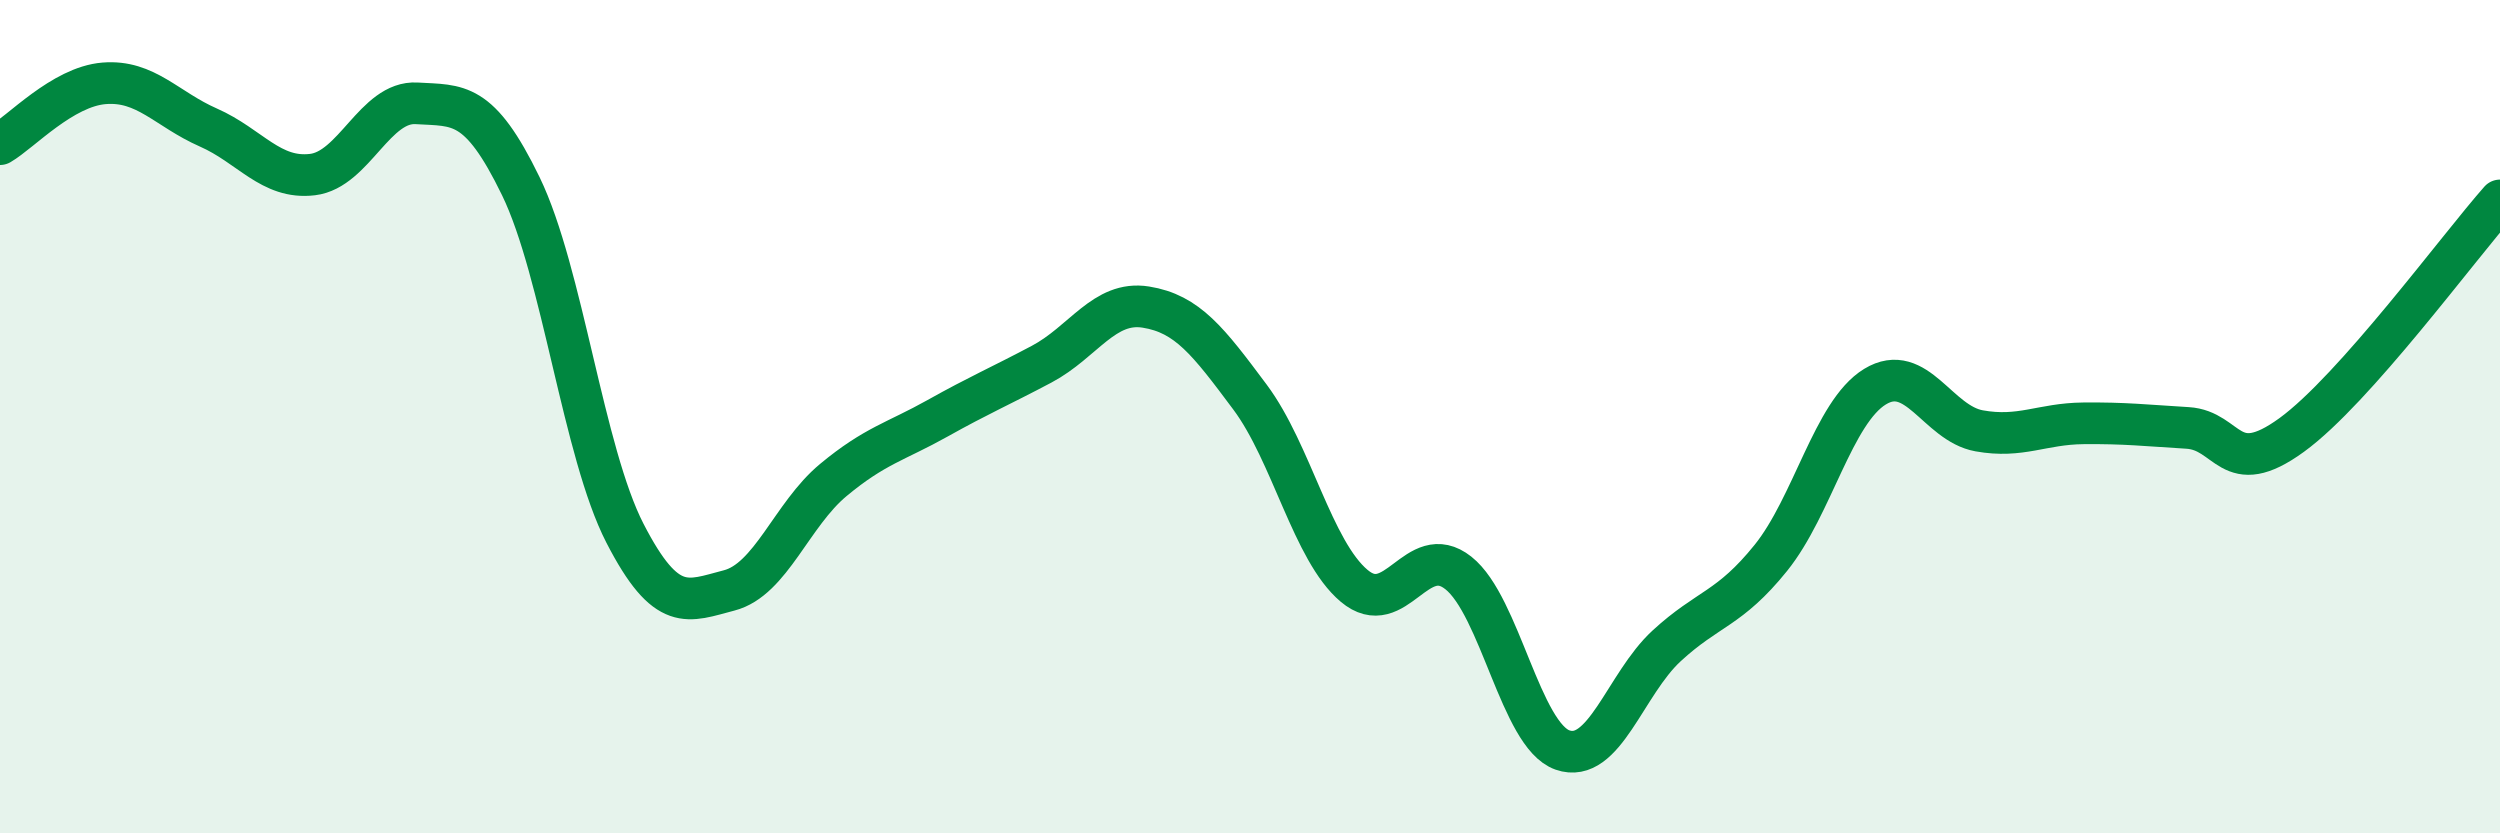 
    <svg width="60" height="20" viewBox="0 0 60 20" xmlns="http://www.w3.org/2000/svg">
      <path
        d="M 0,3.46 C 0.5,3.17 1.5,2.08 2.5,2 C 3.5,1.92 4,2.62 5,3.06 C 6,3.5 6.5,4.31 7.5,4.19 C 8.5,4.07 9,2.42 10,2.48 C 11,2.54 11.5,2.41 12.5,4.47 C 13.5,6.53 14,10.86 15,12.8 C 16,14.74 16.5,14.43 17.5,14.17 C 18.5,13.91 19,12.35 20,11.52 C 21,10.69 21.5,10.6 22.5,10.04 C 23.5,9.48 24,9.27 25,8.74 C 26,8.21 26.5,7.21 27.5,7.37 C 28.5,7.53 29,8.19 30,9.53 C 31,10.87 31.5,13.22 32.5,14.06 C 33.5,14.9 34,12.96 35,13.75 C 36,14.54 36.5,17.65 37.5,18 C 38.5,18.35 39,16.42 40,15.5 C 41,14.58 41.5,14.63 42.5,13.39 C 43.5,12.15 44,9.89 45,9.28 C 46,8.67 46.5,10.16 47.5,10.34 C 48.5,10.52 49,10.17 50,10.16 C 51,10.15 51.5,10.21 52.5,10.27 C 53.5,10.33 53.5,11.53 55,10.44 C 56.5,9.35 59,5.94 60,4.81L60 20L0 20Z"
        fill="#008740"
        opacity="0.1"
        stroke-linecap="round"
        stroke-linejoin="round"
      />
      <path
        d="M 0,3.46 C 0.5,3.17 1.5,2.08 2.5,2 C 3.5,1.92 4,2.62 5,3.06 C 6,3.5 6.5,4.31 7.5,4.19 C 8.5,4.07 9,2.42 10,2.48 C 11,2.54 11.5,2.41 12.5,4.47 C 13.5,6.53 14,10.86 15,12.8 C 16,14.74 16.5,14.43 17.5,14.17 C 18.5,13.91 19,12.35 20,11.52 C 21,10.69 21.5,10.6 22.5,10.04 C 23.5,9.48 24,9.27 25,8.74 C 26,8.21 26.5,7.21 27.5,7.37 C 28.5,7.53 29,8.19 30,9.53 C 31,10.87 31.5,13.22 32.5,14.06 C 33.5,14.9 34,12.96 35,13.75 C 36,14.54 36.5,17.65 37.5,18 C 38.5,18.35 39,16.42 40,15.5 C 41,14.58 41.5,14.63 42.5,13.39 C 43.5,12.15 44,9.89 45,9.28 C 46,8.67 46.5,10.16 47.5,10.34 C 48.5,10.52 49,10.17 50,10.16 C 51,10.15 51.5,10.21 52.5,10.27 C 53.5,10.33 53.5,11.53 55,10.44 C 56.5,9.35 59,5.94 60,4.81"
        stroke="#008740"
        stroke-width="1"
        fill="none"
        stroke-linecap="round"
        stroke-linejoin="round"
      />
    </svg>
  